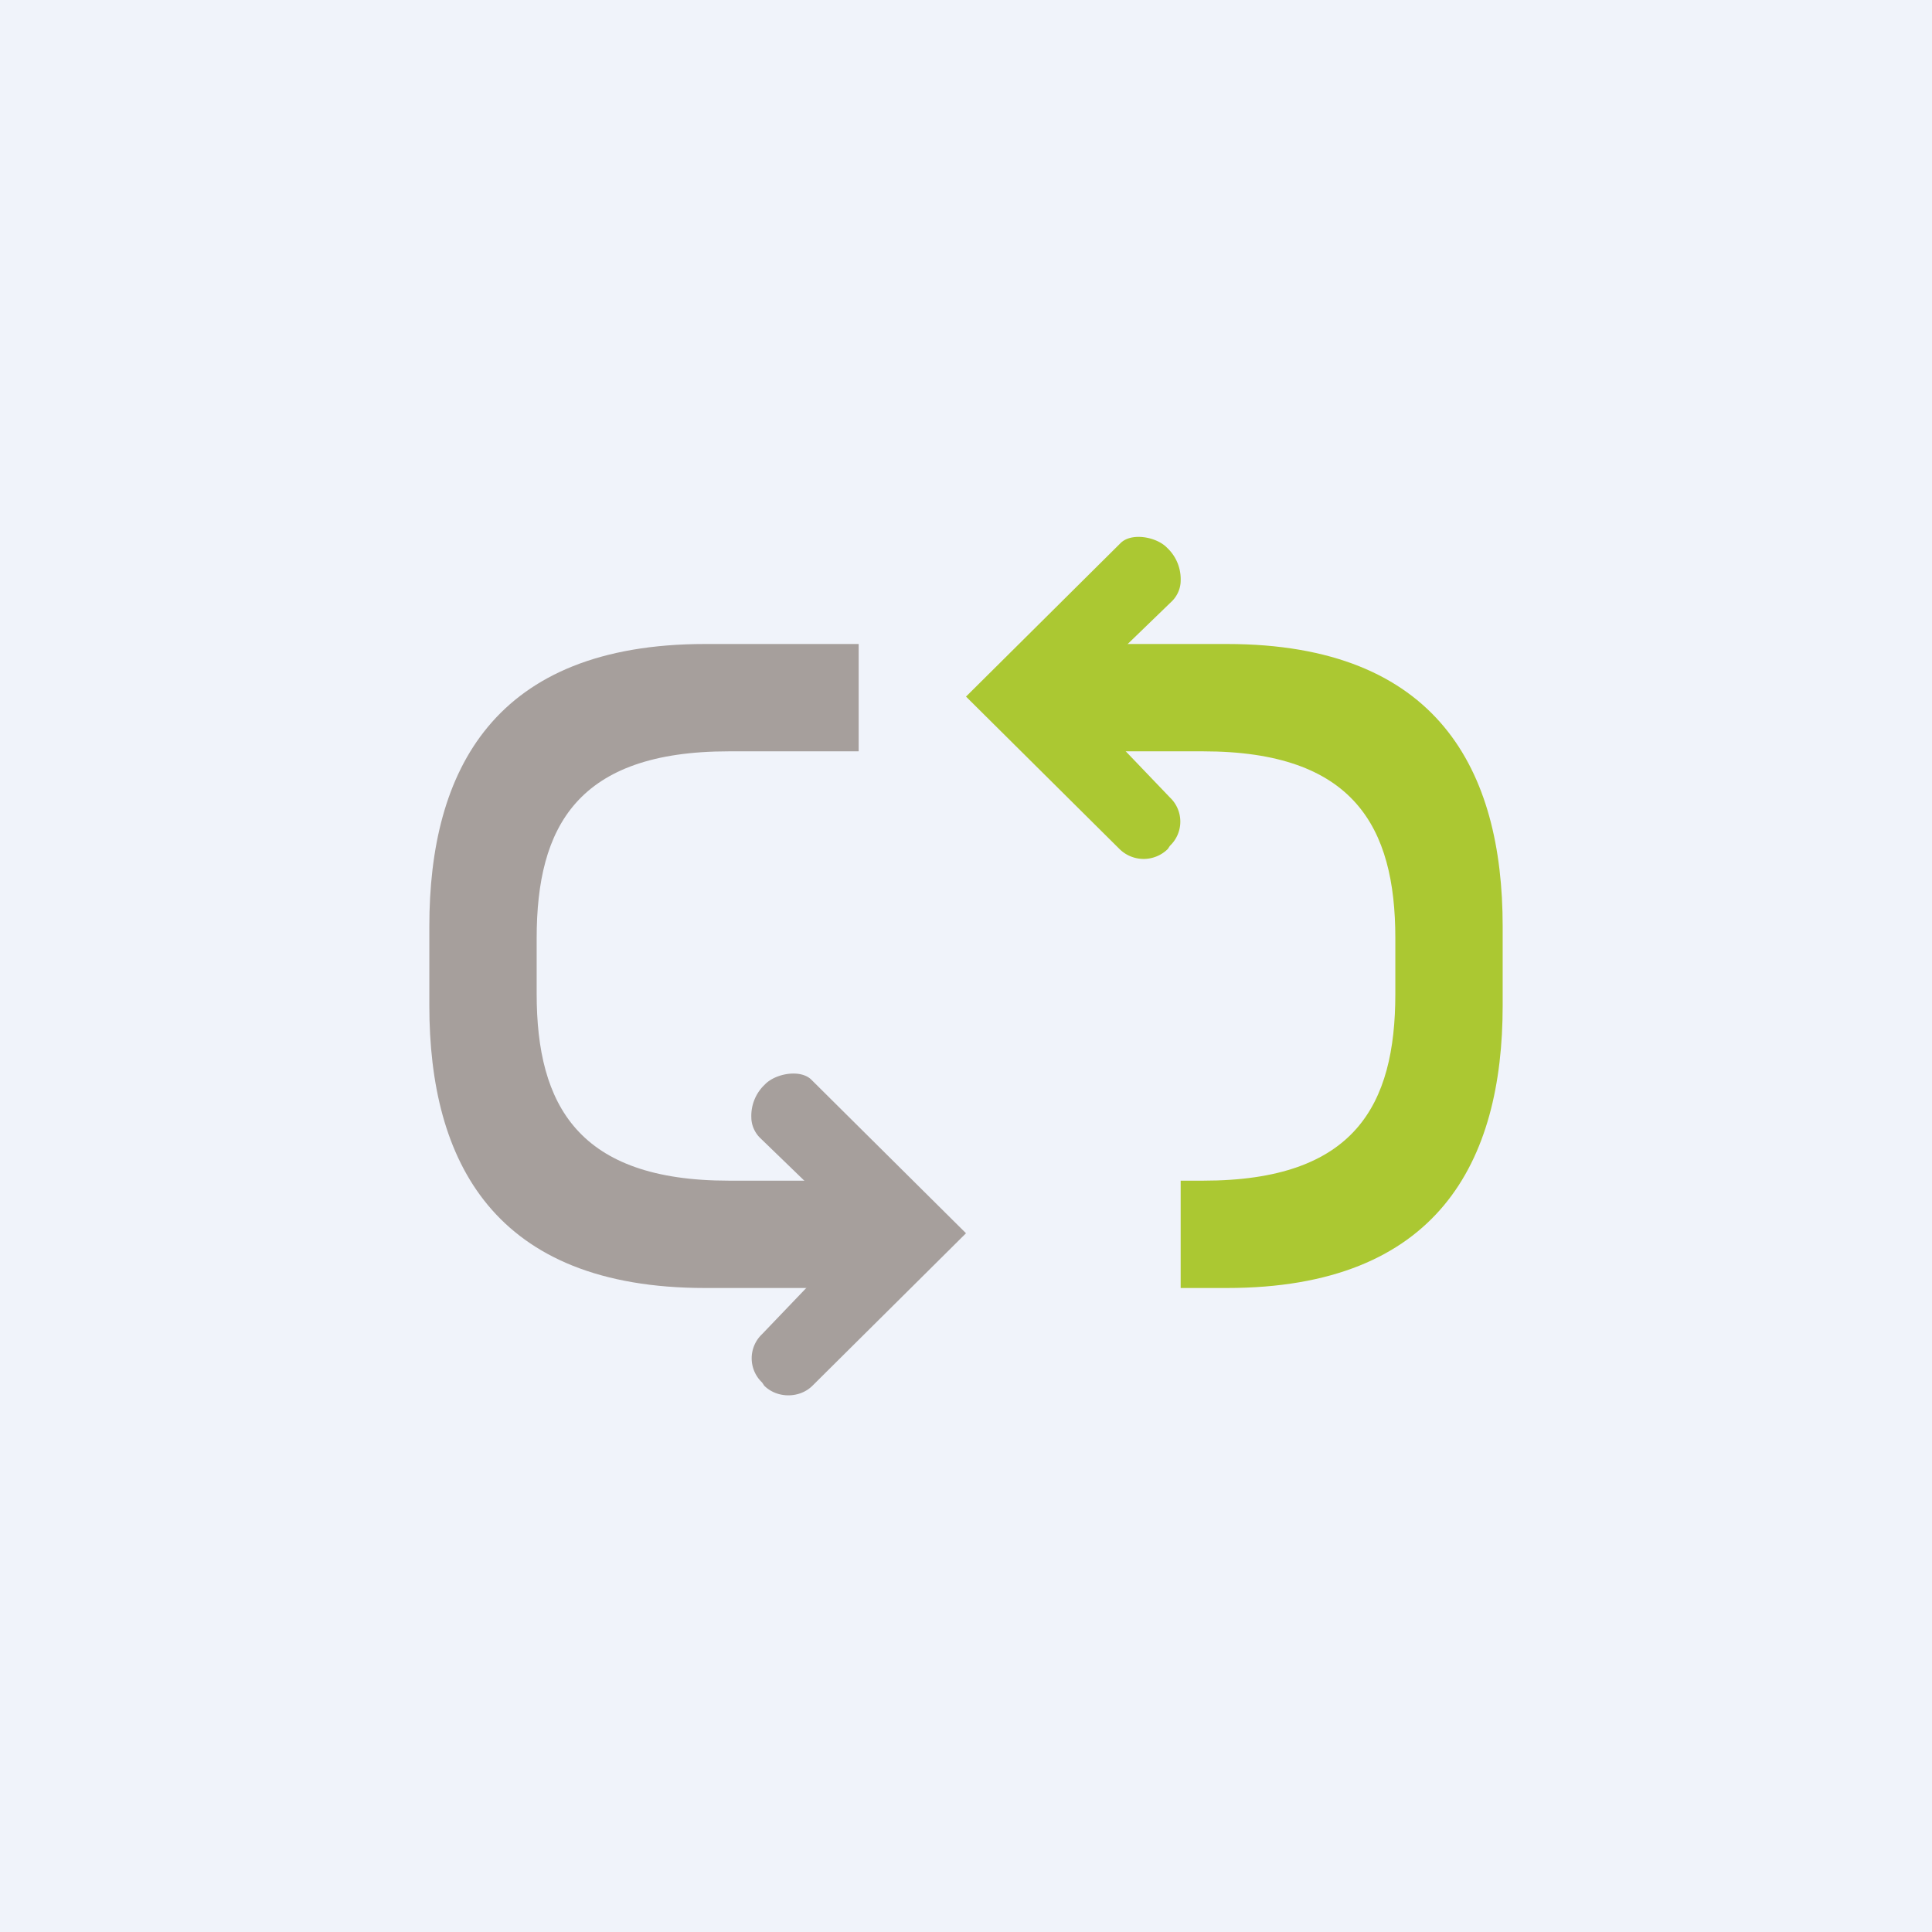 <!-- by TradingView --><svg width="18" height="18" viewBox="0 0 18 18" xmlns="http://www.w3.org/2000/svg"><path fill="#F0F3FA" d="M0 0h18v18H0z"/><path d="M11 12h.43C13.4 12 14 10.82 14 9.37v-.74C14 7.18 13.4 6 11.43 6H10v1h1.21c1.4 0 1.79.7 1.79 1.74v.52c0 1.04-.38 1.74-1.79 1.74H11v1Z" fill="#ABC832"/><path d="m9 6.49 1.44-1.43c.1-.1.33-.06.43.04l.02.02a.4.4 0 0 1 .11.29c0 .07-.03.14-.08.19l-.92.89.9.94a.31.31 0 0 1 0 .45l-.02.03a.32.32 0 0 1-.45 0L9 6.49Z" fill="#ABC832"/><path d="m9 11.49-1.44-1.43c-.1-.1-.33-.06-.43.04l-.02.02a.4.4 0 0 0-.11.29c0 .07.03.14.08.19l.92.89-.9.94a.31.31 0 0 0 0 .45l.02.03c.12.12.33.12.45 0L9 11.49Z" fill="#A69F9C"/><path d="M8 6H6.57C4.6 6 4 7.18 4 8.63v.74C4 10.82 4.6 12 6.57 12H8v-1H6.79C5.39 11 5 10.3 5 9.26v-.52C5 7.7 5.38 7 6.79 7H8V6Z" fill="#A69F9C"/></svg>